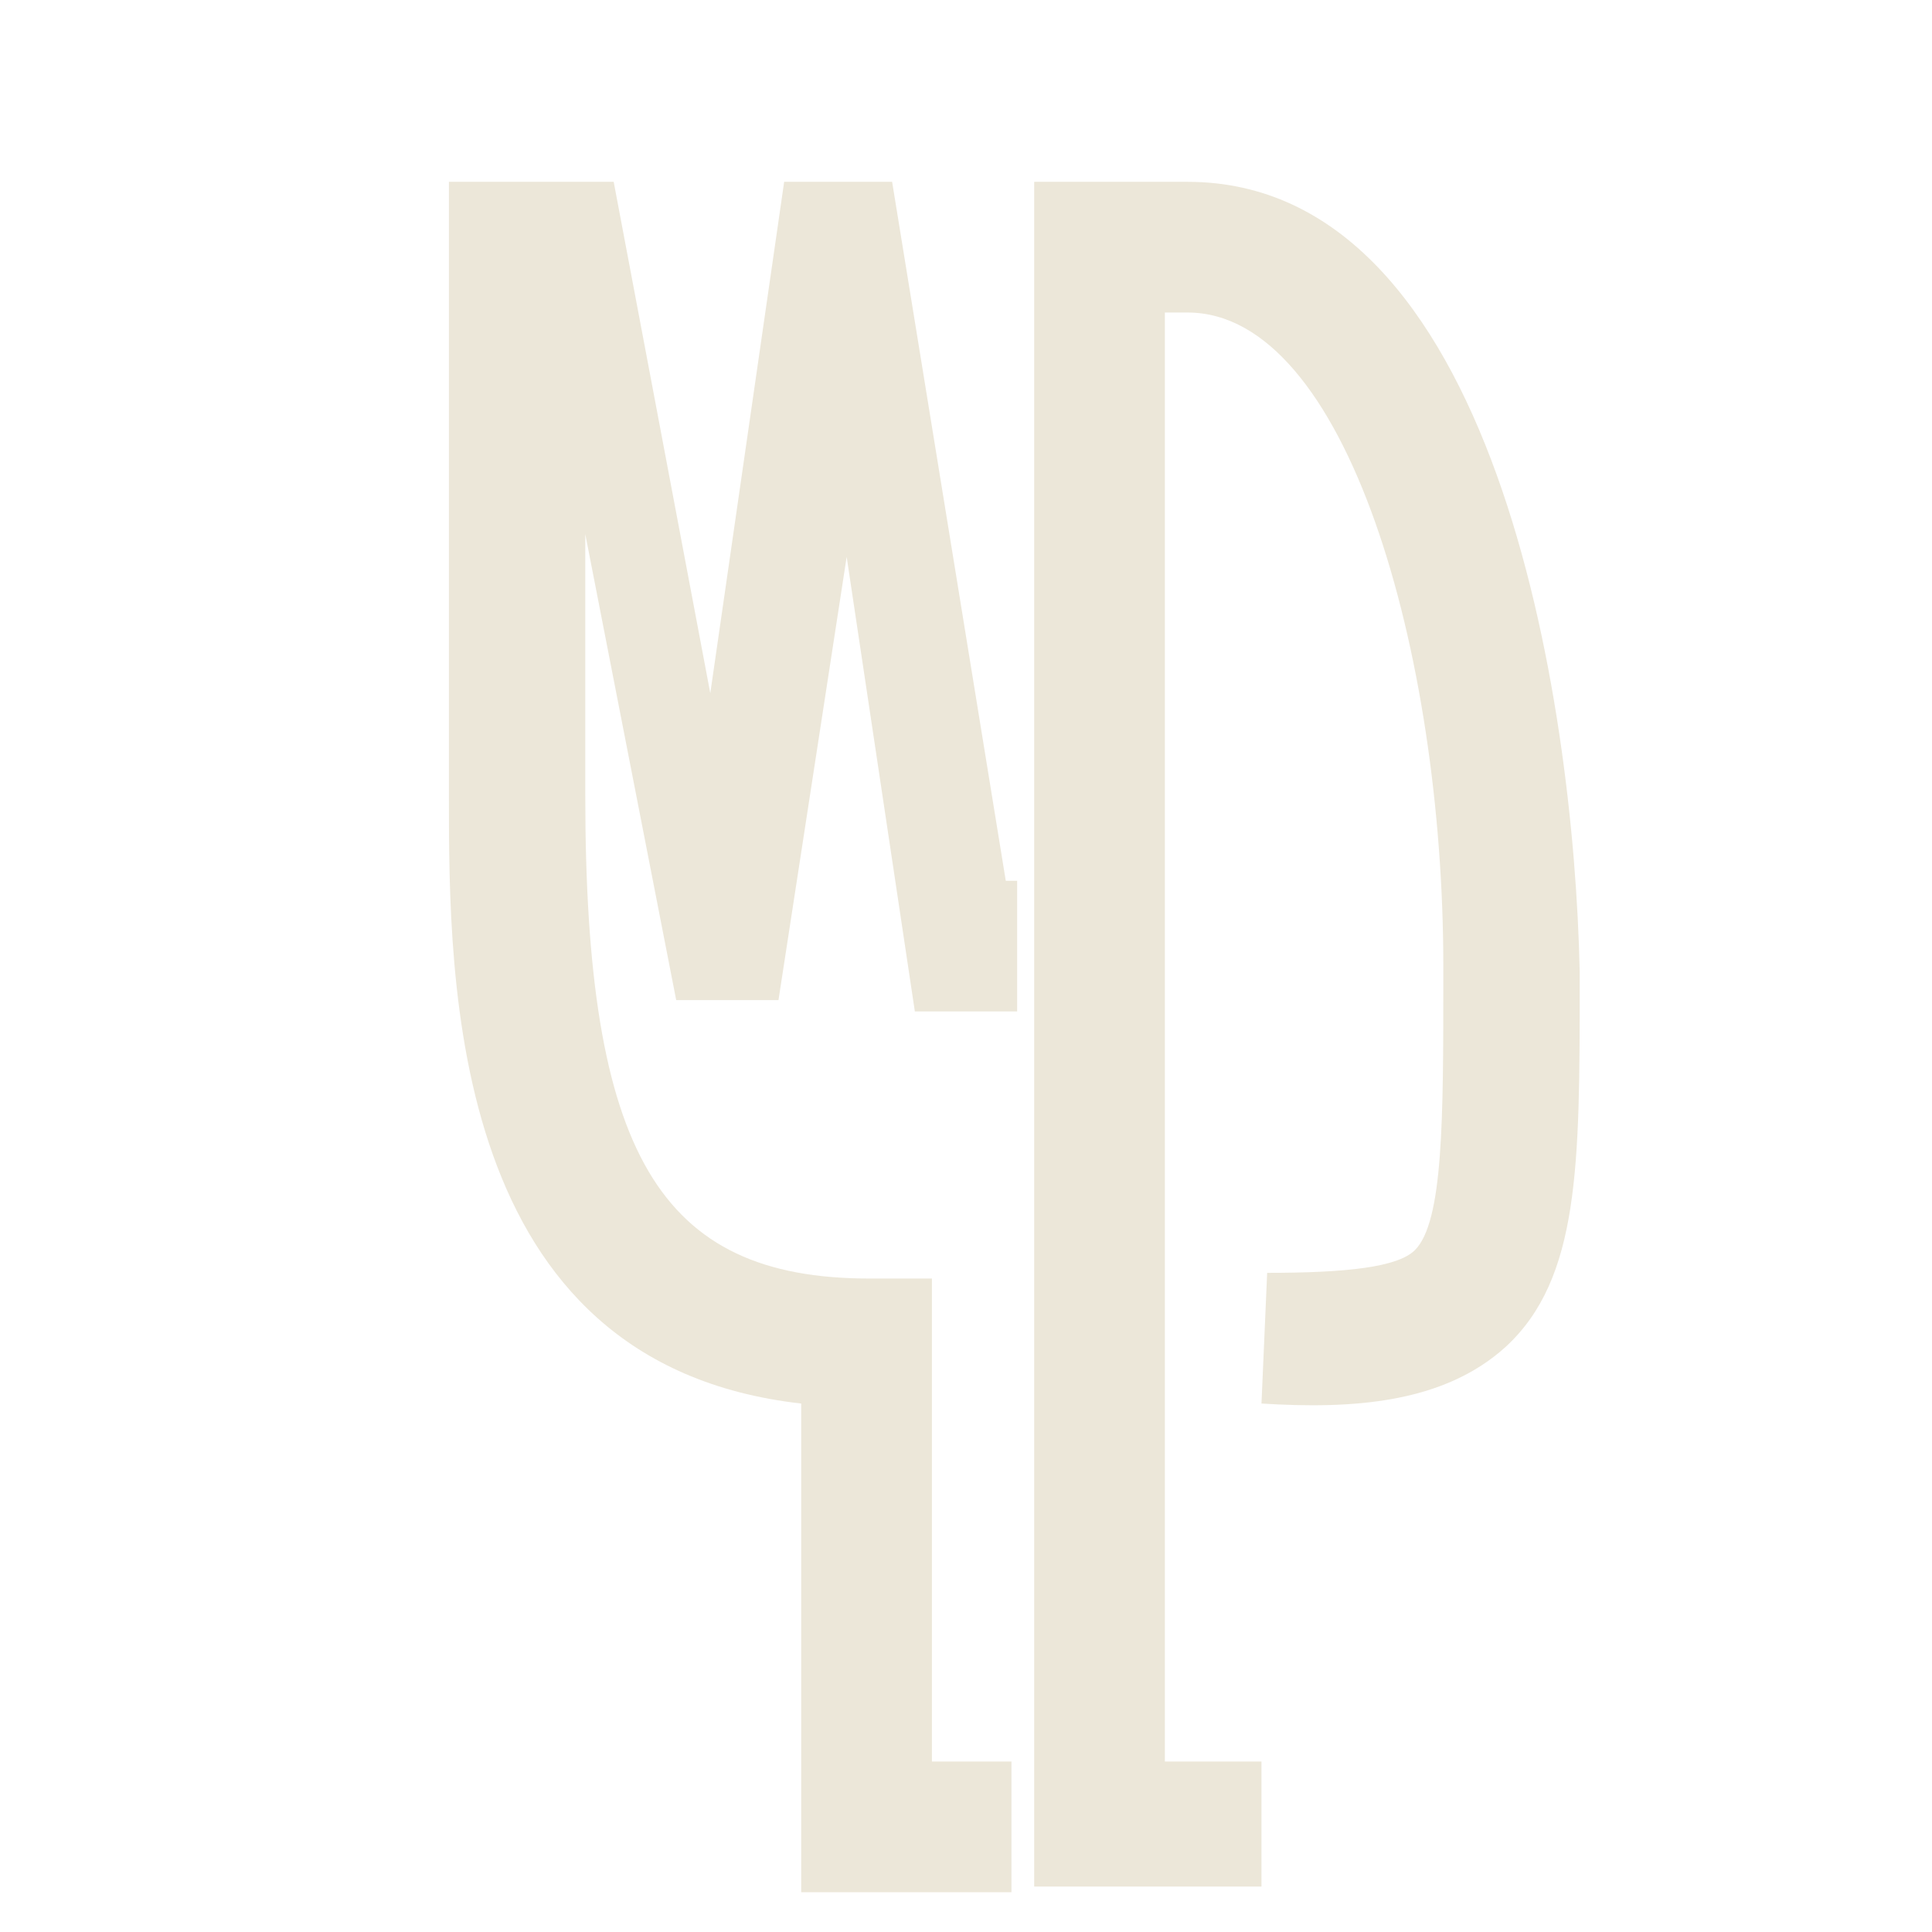 <?xml version="1.0" encoding="utf-8"?>
<!-- Generator: Adobe Illustrator 18.0.0, SVG Export Plug-In . SVG Version: 6.00 Build 0)  -->
<!DOCTYPE svg PUBLIC "-//W3C//DTD SVG 1.1//EN" "http://www.w3.org/Graphics/SVG/1.1/DTD/svg11.dtd">
<svg version="1.1" id="Layer_1" xmlns="http://www.w3.org/2000/svg" xmlns:xlink="http://www.w3.org/1999/xlink" x="0px" y="0px"
	 viewBox="0 0 34 34" enable-background="new 0 0 34 34" xml:space="preserve">
<g>
	<path fill="#ECE7D9" d="M15.7,3.2h-1.9l-1.3,9l-1.7-9H7.9V14c0,3.3,0,10,6.2,10.7v8.6h3.7v-2.3h-1.4v-8.5h-1.1c-3.7,0-5-2.2-5-8.5
		V9.4l1.6,8.2h1.8l1.2-7.8l1.2,8h1.8v-2.3h-0.2L15.7,3.2z"/>
	<path fill="#ECE7D9" d="M20.9,3.2h-2.7v30h4V31h-1.7V5.5h0.4c2.8,0,4.5,6,4.5,11.5v0.2c0,2.5,0,4.3-0.5,4.8
		c-0.3,0.3-1.2,0.4-2.6,0.4l-0.1,2.3c1.6,0.1,3.2,0,4.3-1c1.3-1.2,1.3-3.2,1.3-6.4v-0.2C27.7,12.3,26.3,3.2,20.9,3.2z"/>
</g>
</svg>
